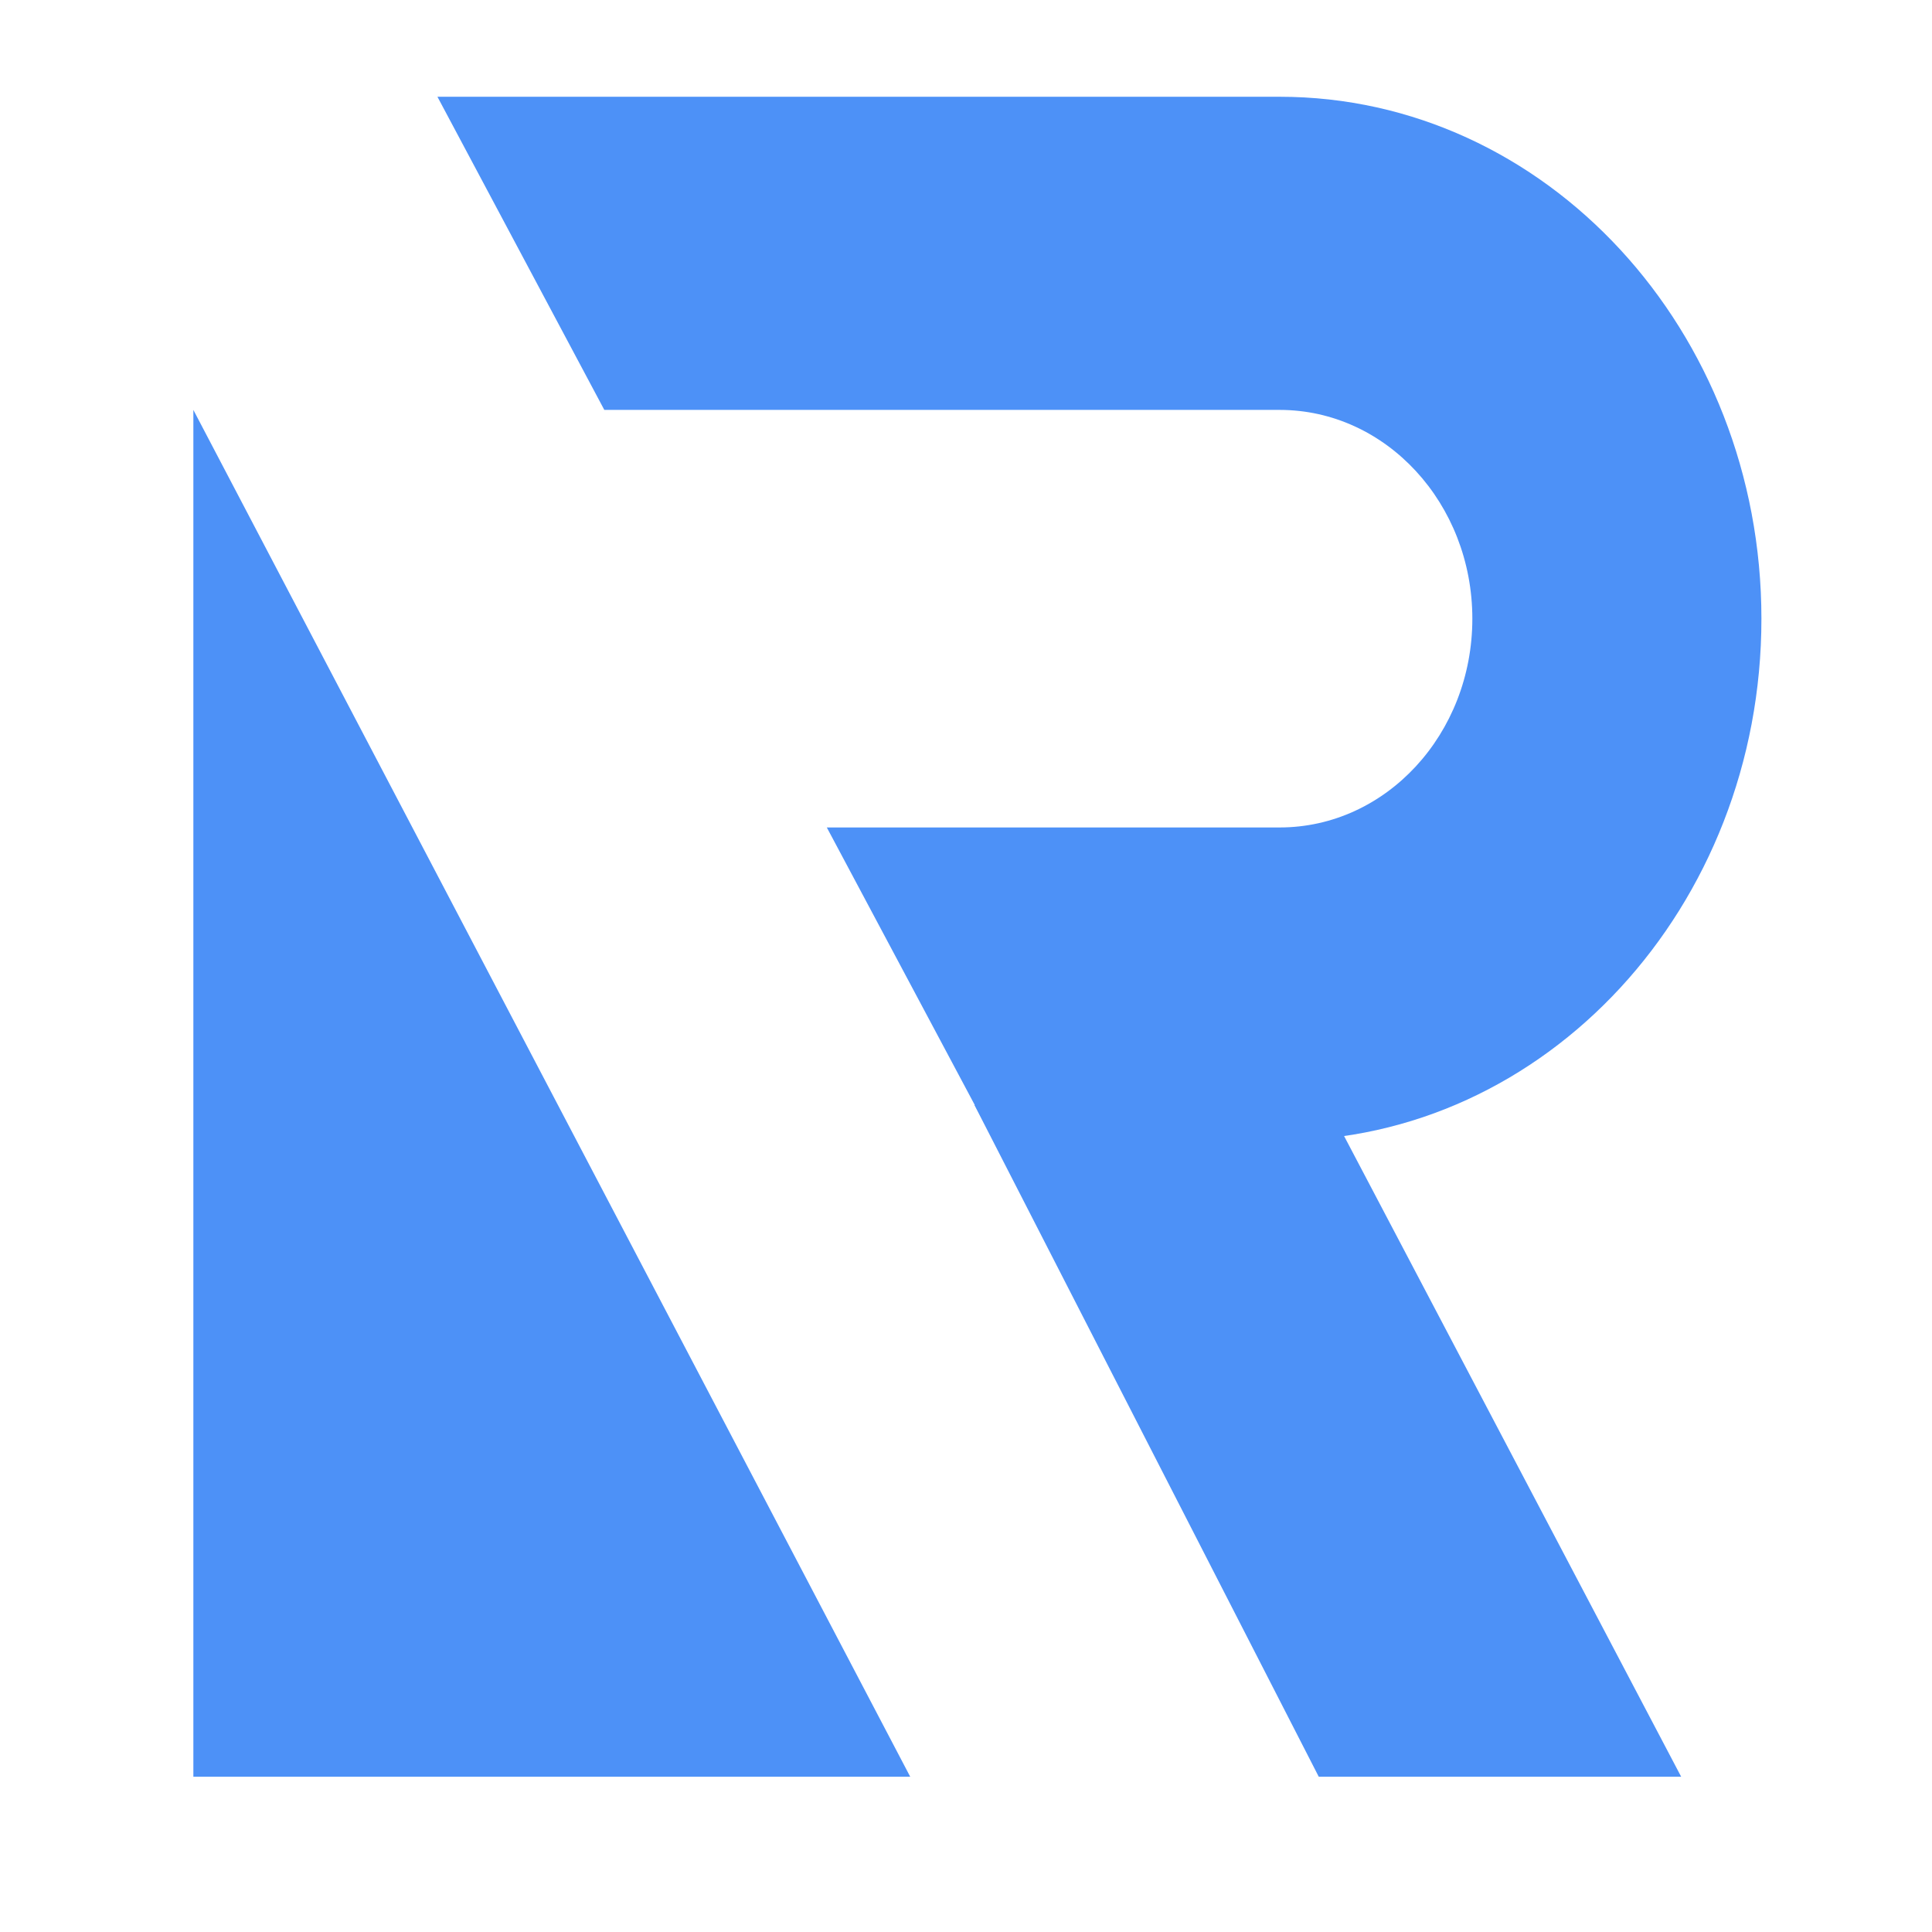 <svg width="24" height="24" viewBox="0 0 24 24" fill="none" xmlns="http://www.w3.org/2000/svg">
<g id="Group 21167">
<g id="&#231;&#188;&#150;&#231;&#187;&#132;-7">
<path id="&#229;&#189;&#162;&#231;&#138;&#182;&#231;&#187;&#147;&#229;&#144;&#136;&#229;&#164;&#135;&#228;&#187;&#189;-3" fill-rule="evenodd" clip-rule="evenodd" d="M15.896 1.202C19.201 1.202 21.881 4.105 21.881 7.686C21.881 11.267 19.201 14.17 15.896 14.17H12.345L10.271 10.279H15.896C17.218 10.279 18.29 9.118 18.29 7.686C18.29 6.254 17.218 5.092 15.896 5.092H7.507L5.434 1.202H15.896Z" fill="#4D91F7"/>
<path id="&#232;&#183;&#175;&#229;&#190;&#132;-8&#229;&#164;&#135;&#228;&#187;&#189;-2" fill-rule="evenodd" clip-rule="evenodd" d="M12.105 13.727L16.382 22.071H20.884L16.494 13.727H12.105Z" fill="#4D91F7"/>
<path id="&#232;&#183;&#175;&#229;&#190;&#132;-9&#229;&#164;&#135;&#228;&#187;&#189;-2" fill-rule="evenodd" clip-rule="evenodd" d="M2.402 5.092V22.071H11.307L2.402 5.092Z" fill="#4D91F7"/>
</g>
</g>
</svg>
